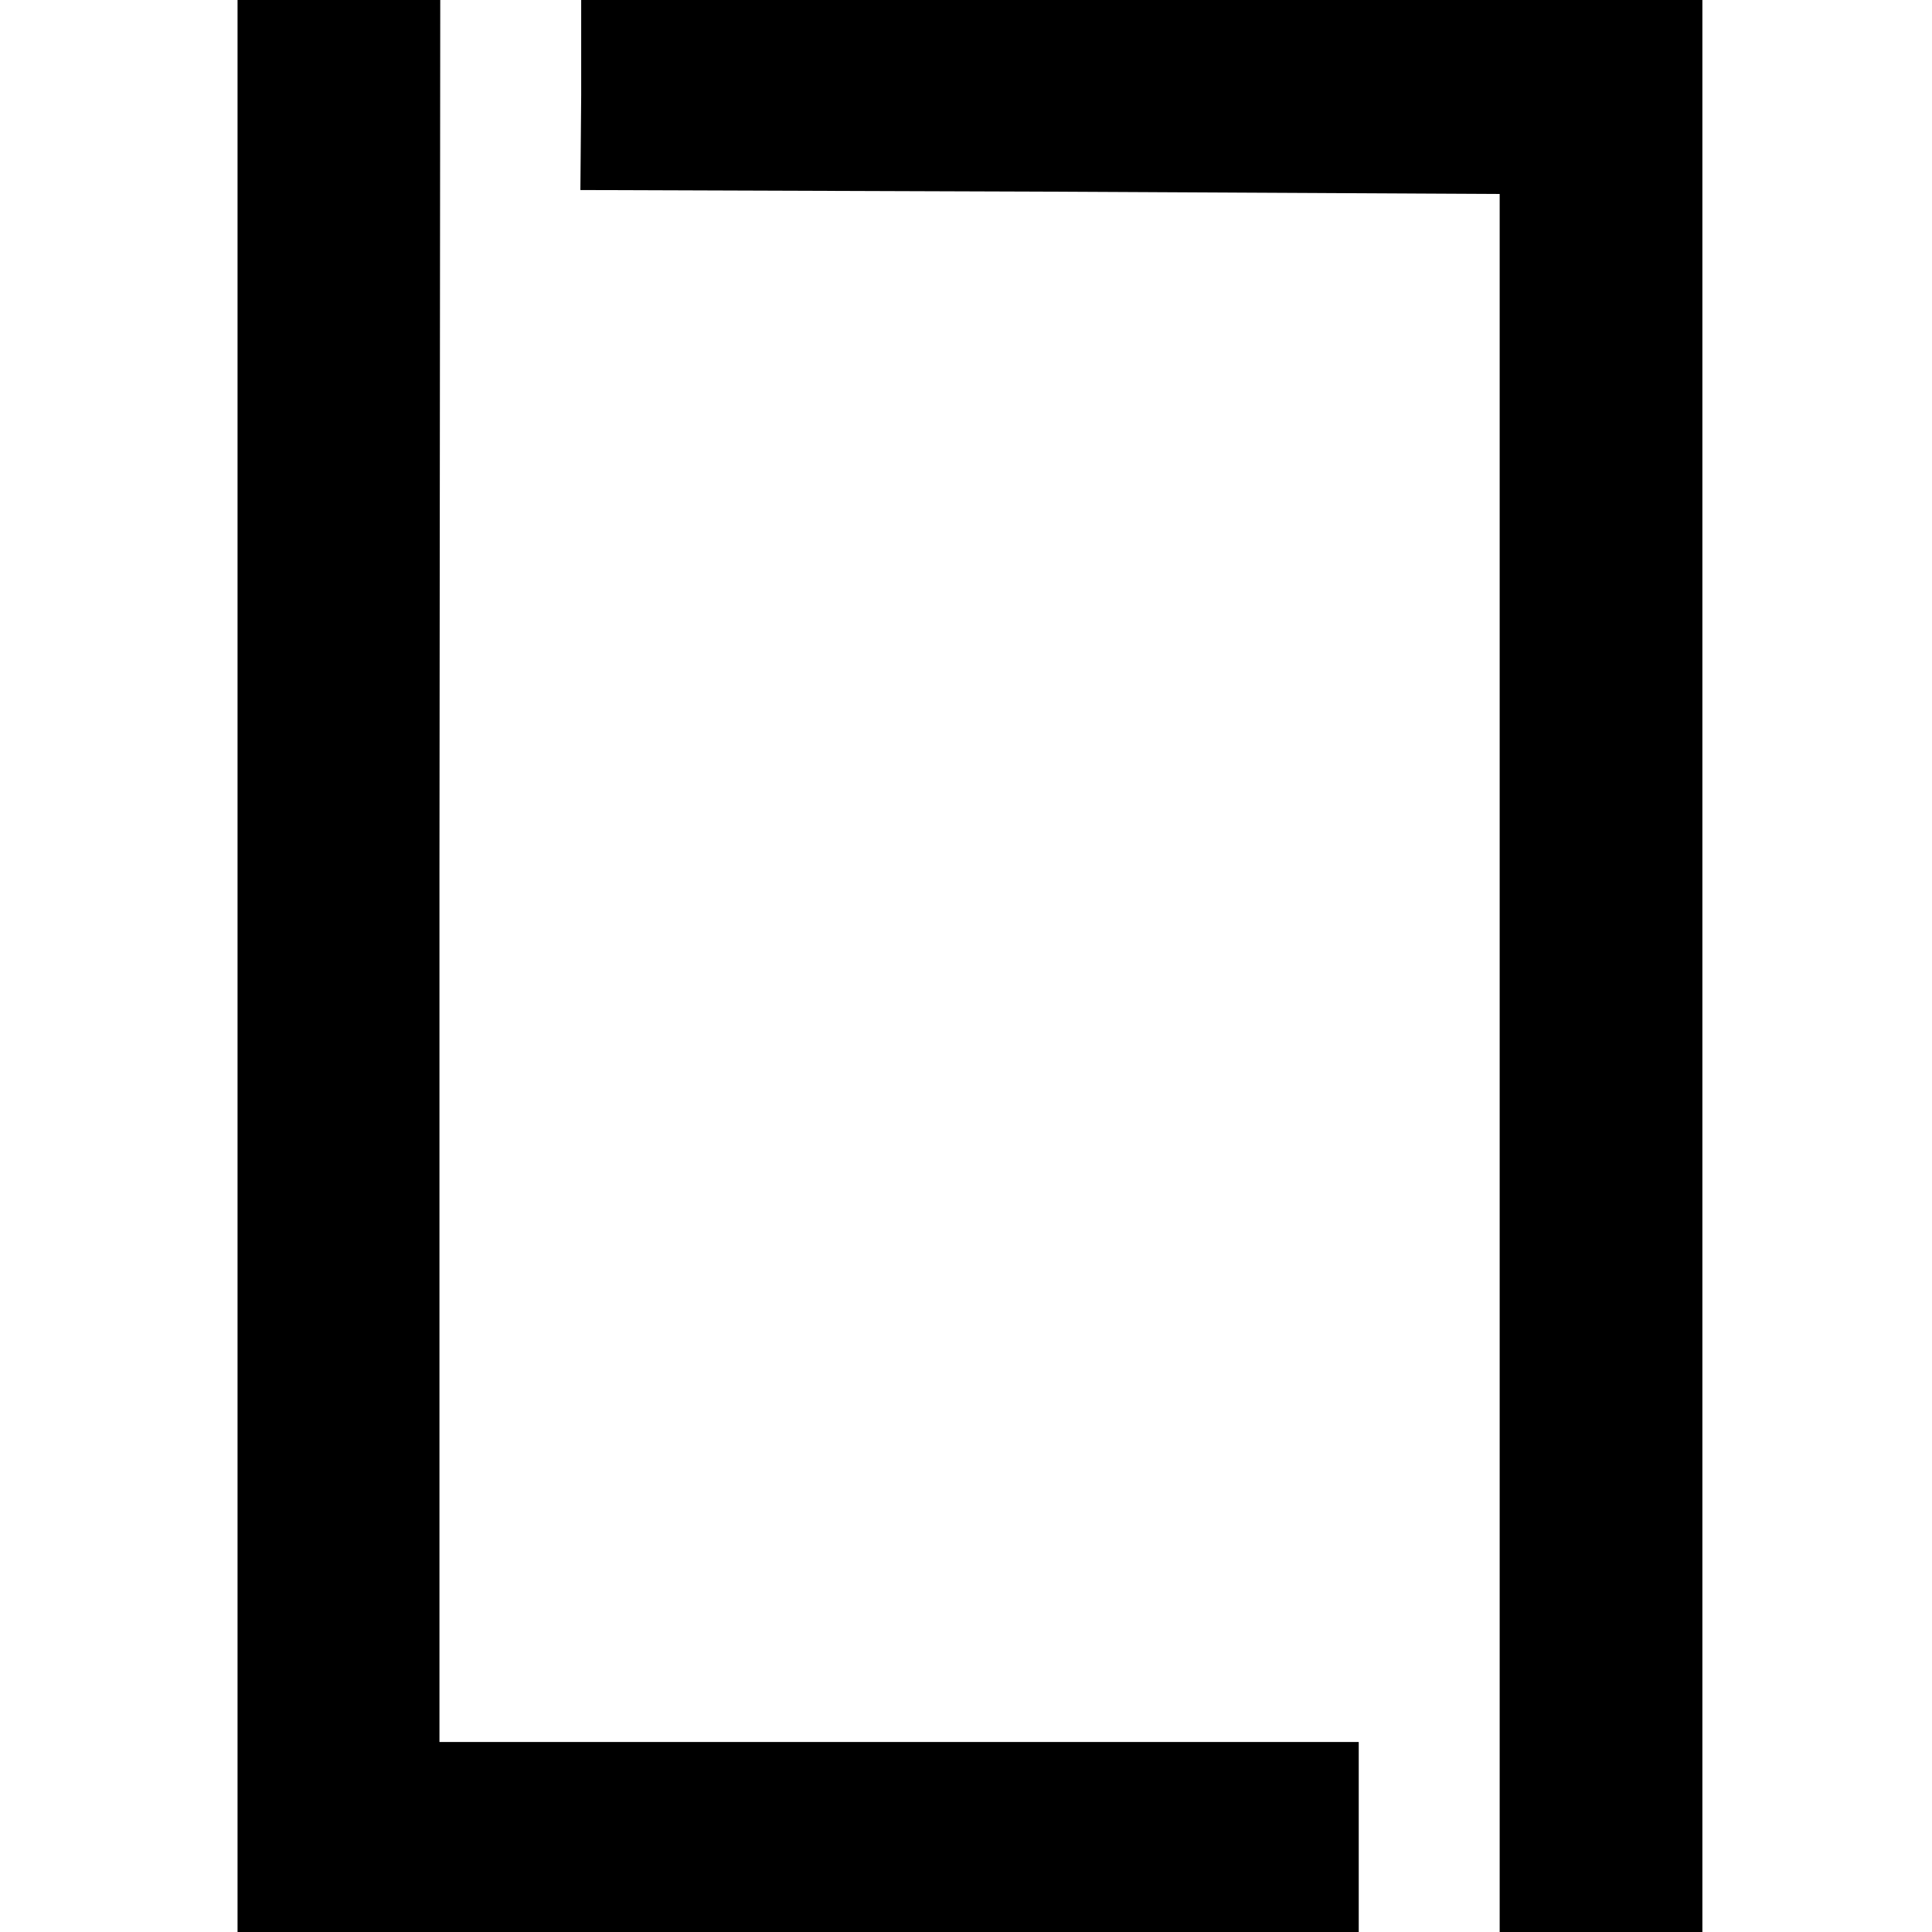 <?xml version="1.0" standalone="no"?>
<!DOCTYPE svg PUBLIC "-//W3C//DTD SVG 20010904//EN"
 "http://www.w3.org/TR/2001/REC-SVG-20010904/DTD/svg10.dtd">
<svg version="1.0" xmlns="http://www.w3.org/2000/svg"
 width="244pt" height="244pt" viewBox="0 0 244 244"
 preserveAspectRatio="xMidYMid meet">
<g transform="translate(0,244) scale(0.1,-0.1)"
fill="#000000" stroke="none">
<path d="M300 1220 l0 -1220 708 0 708 0 0 120 0 120 -581 0 -580 0 0 1100 1
1100 -128 0 -128 0 0 -1220z"/>
<path d="M734 2320 l-1 -120 581 -2 580 -3 0 -1097 0 -1098 128 0 128 0 0
1220 0 1220 -708 0 -708 0 0 -120z"/>
</g>
</svg>
